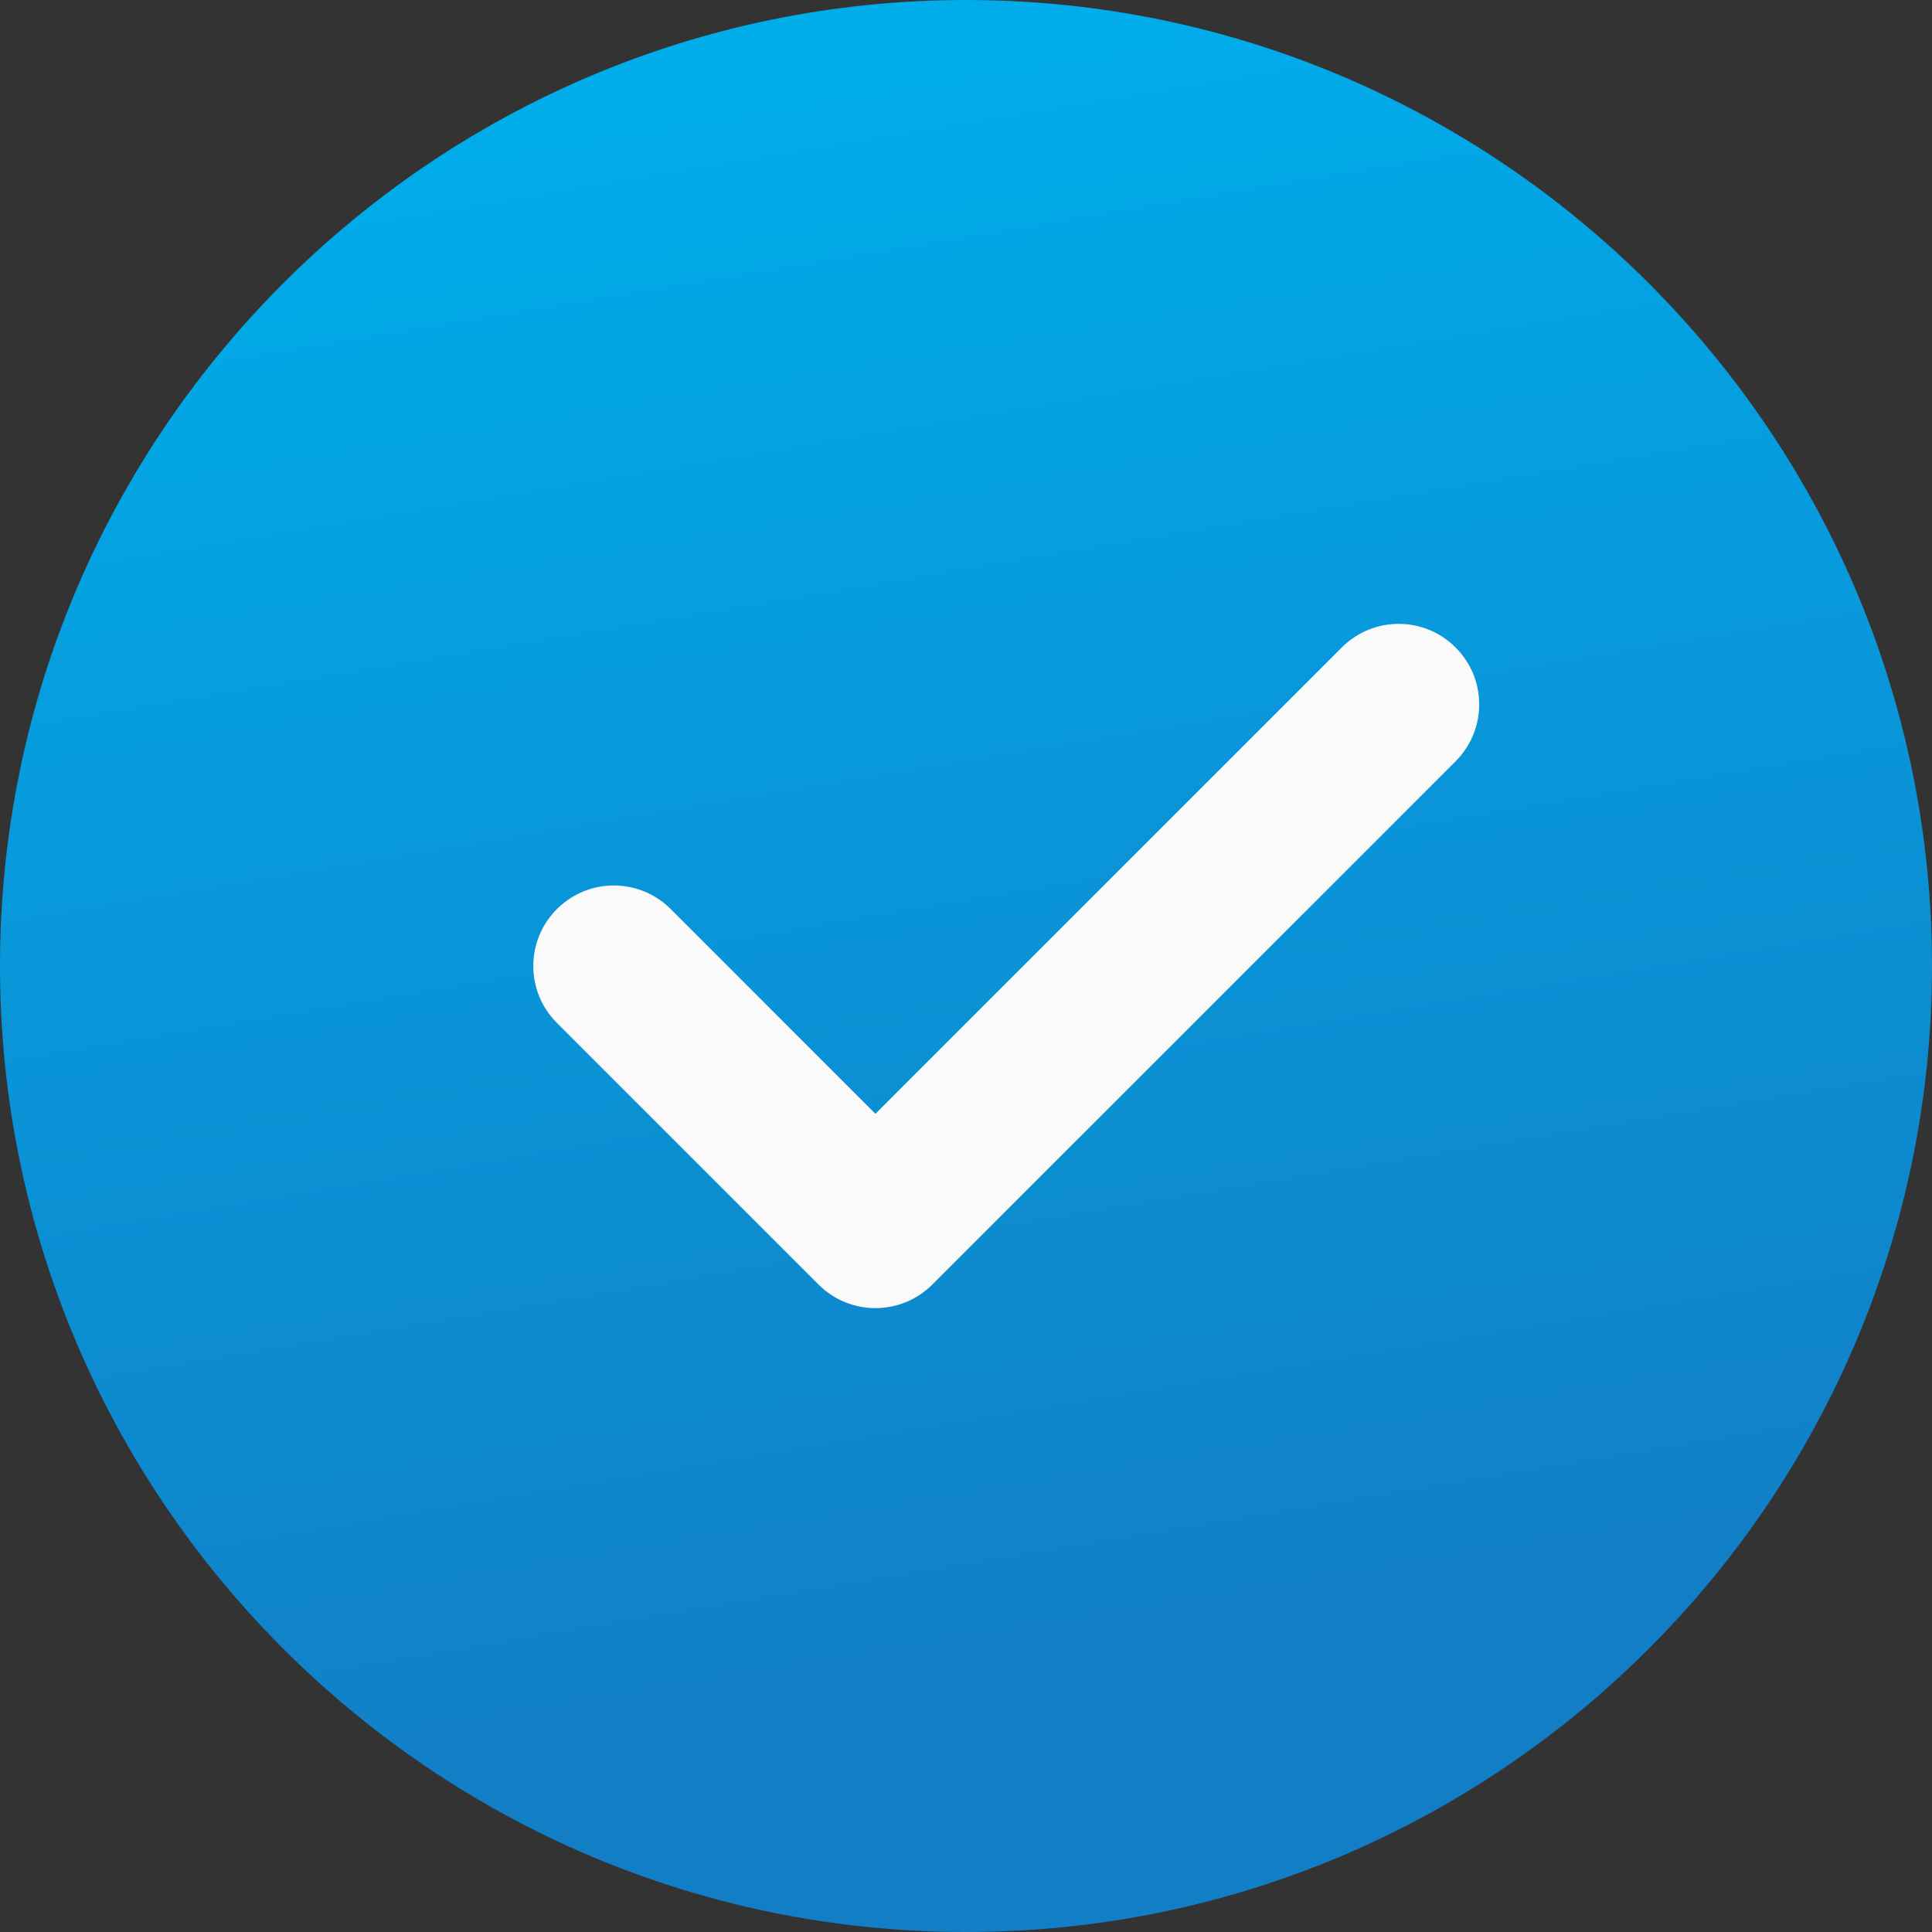 <?xml version="1.0" encoding="UTF-8"?> <svg xmlns="http://www.w3.org/2000/svg" width="147" height="147" viewBox="0 0 147 147" fill="none"><rect x="0" y="0" width="147" height="147" fill="#333333" stroke="none"/> <g clip-path="url(#clip0_9_0)"> <path d="M73.5 0C32.971 0 0 32.971 0 73.5C0 114.03 32.971 147 73.5 147C114.03 147 147 114.03 147 73.5C147 32.971 114.03 0 73.5 0Z" fill="url(#paint0_linear_9_0)"></path> <path d="M110.752 57.924L70.94 97.736C69.745 98.93 68.177 99.532 66.609 99.532C65.041 99.532 63.474 98.93 62.279 97.736L42.373 77.83C39.978 75.436 39.978 71.564 42.373 69.17C44.768 66.774 48.638 66.774 51.034 69.17L66.609 84.746L102.092 49.264C104.487 46.868 108.357 46.868 110.752 49.264C113.147 51.658 113.147 55.529 110.752 57.924Z" fill="#FAFAFA"></path> </g> <defs> <linearGradient id="paint0_linear_9_0" x1="109.5" y1="125.5" x2="88.5" y2="-9.75289e-06" gradientUnits="userSpaceOnUse"> <stop stop-color="#127EC6"></stop> <stop offset="1" stop-color="#00ACEA"></stop> </linearGradient> <clipPath id="clip0_9_0"> <rect width="147" height="147" fill="white"></rect> </clipPath> </defs> </svg> 